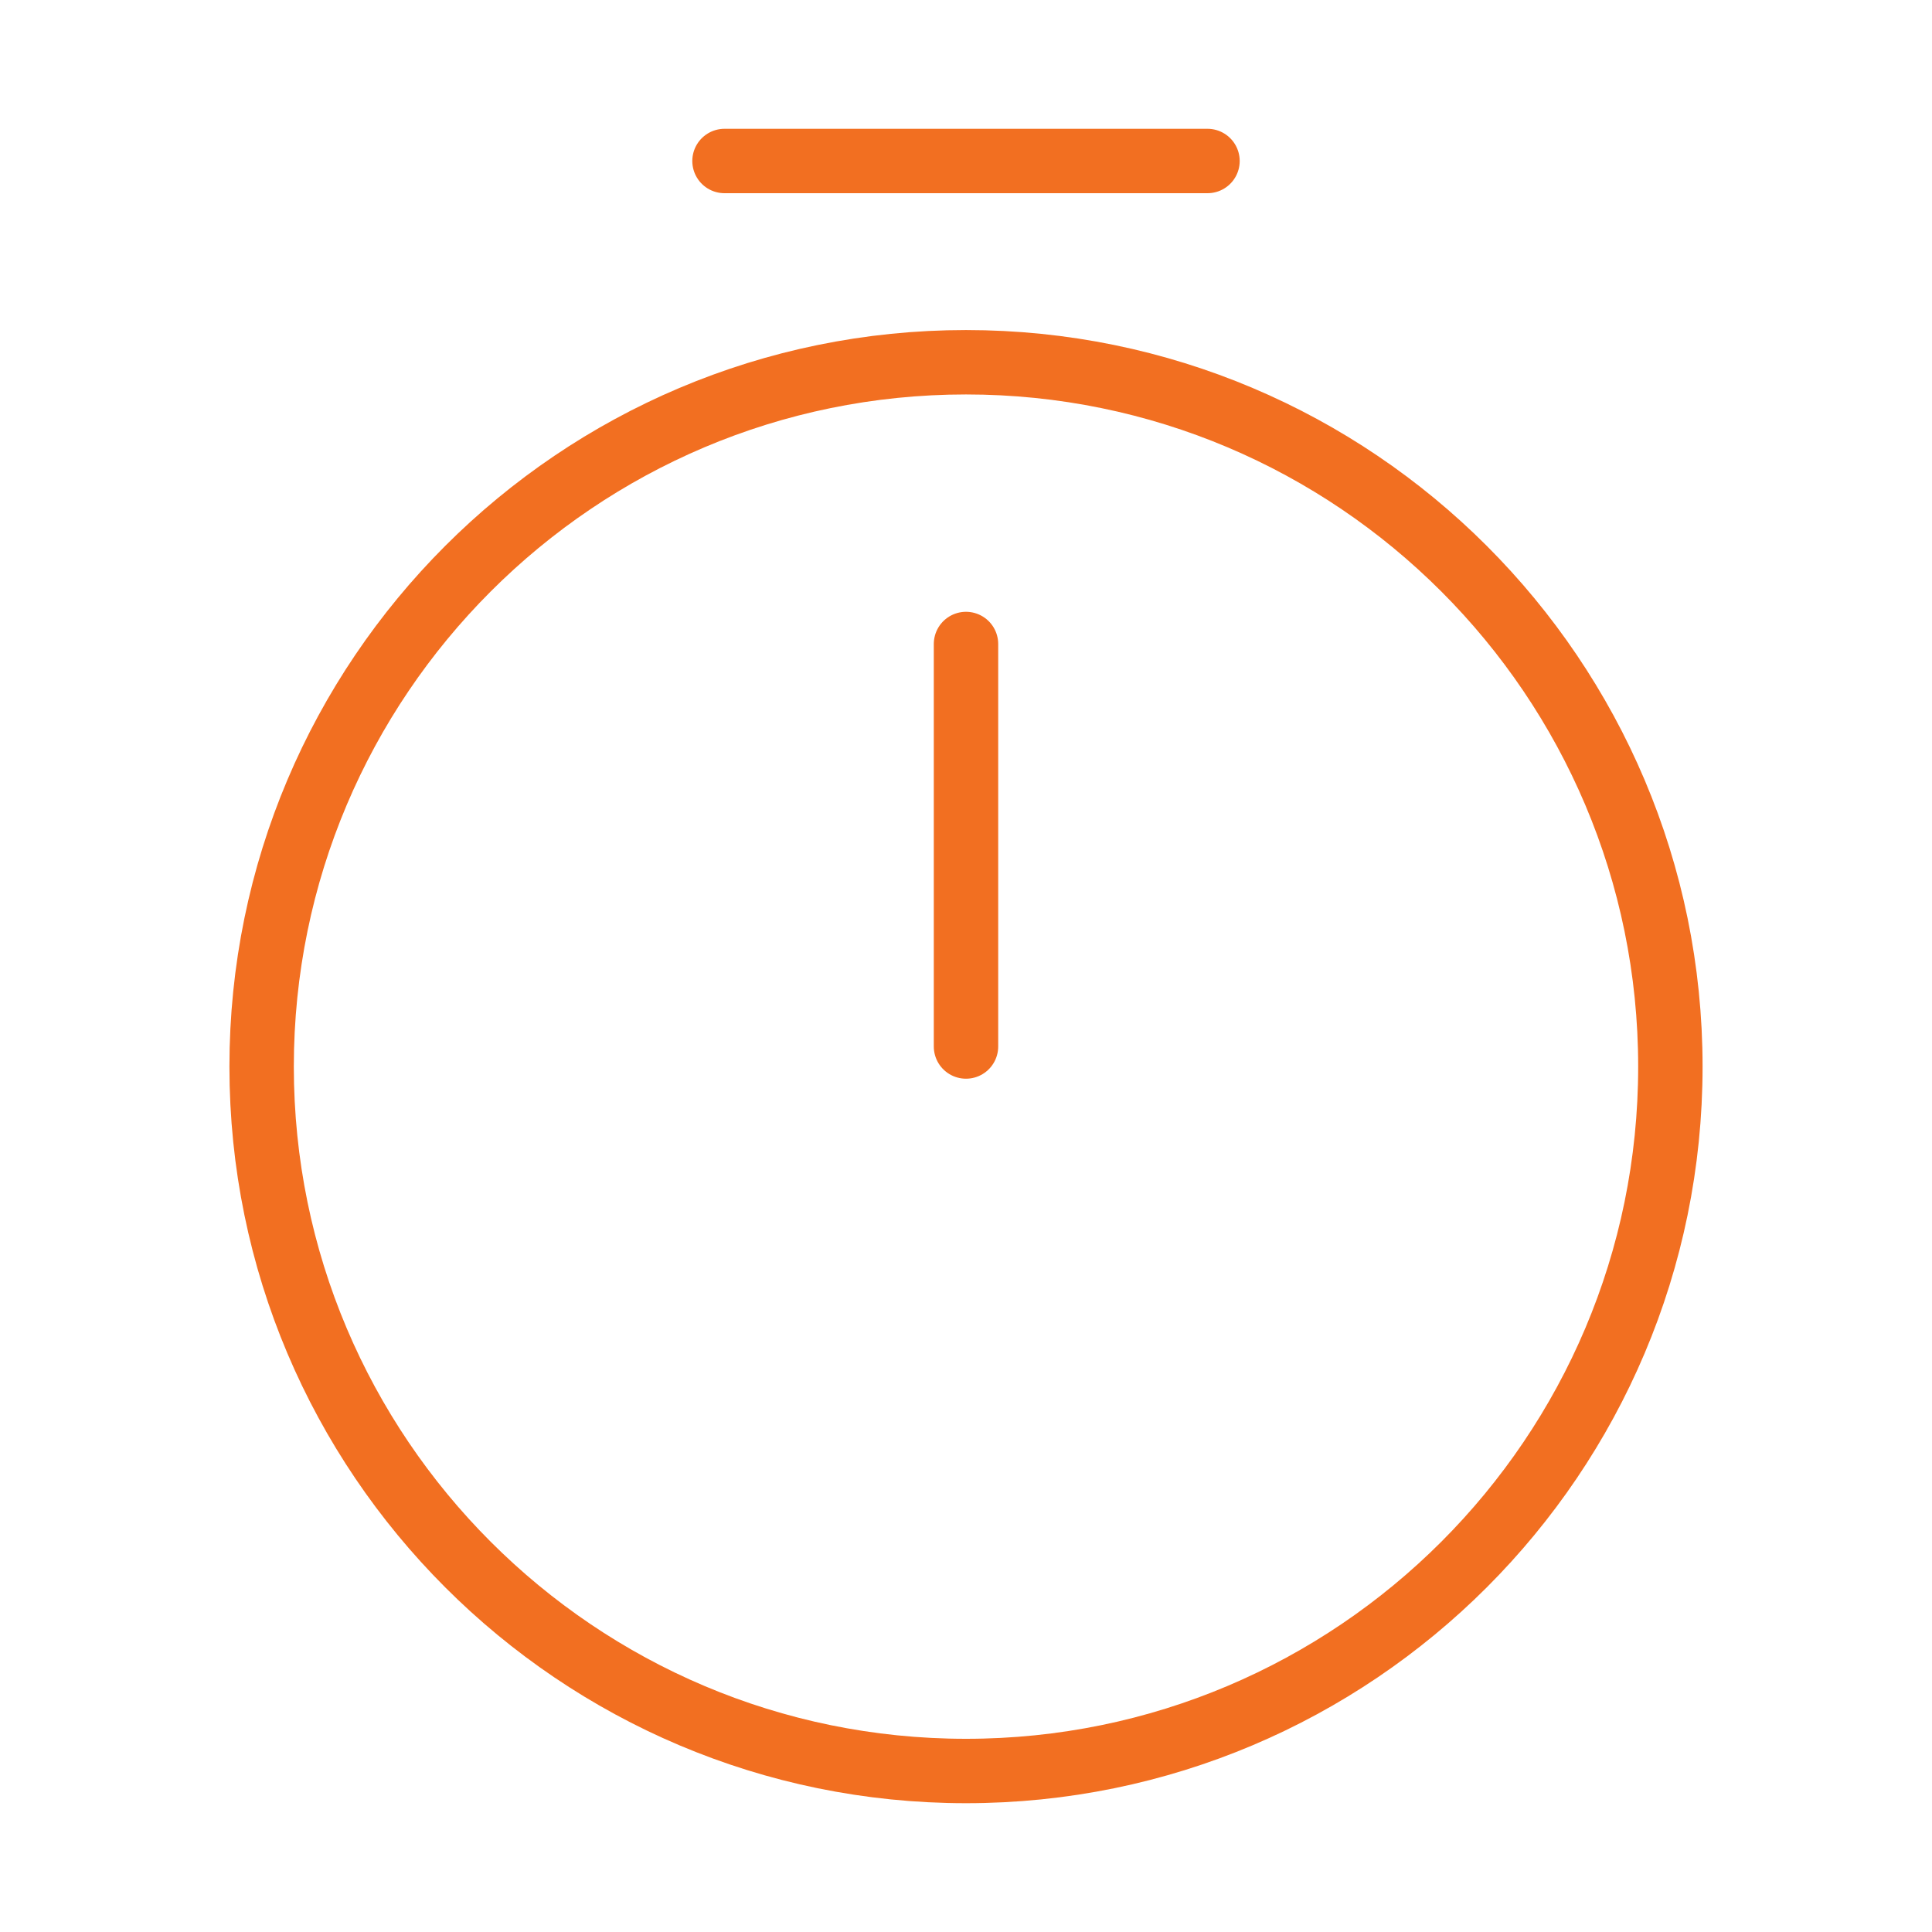 <?xml version="1.0" encoding="UTF-8"?> <svg xmlns="http://www.w3.org/2000/svg" width="60" height="60" viewBox="0 0 60 60" fill="none"> <path d="M51.875 33.125C51.875 45.2 42.075 55 30 55C17.925 55 8.125 45.2 8.125 33.125C8.125 21.05 17.925 11.25 30 11.25C42.075 11.25 51.875 21.05 51.875 33.125Z" stroke="#F26F21" stroke-width="2" stroke-linecap="round" stroke-linejoin="round"></path> <path d="M30 20V32.5" stroke="#F26F21" stroke-width="2" stroke-linecap="round" stroke-linejoin="round"></path> <path d="M22.5 5H37.5" stroke="#F26F21" stroke-width="2" stroke-miterlimit="10" stroke-linecap="round" stroke-linejoin="round"></path> </svg> 